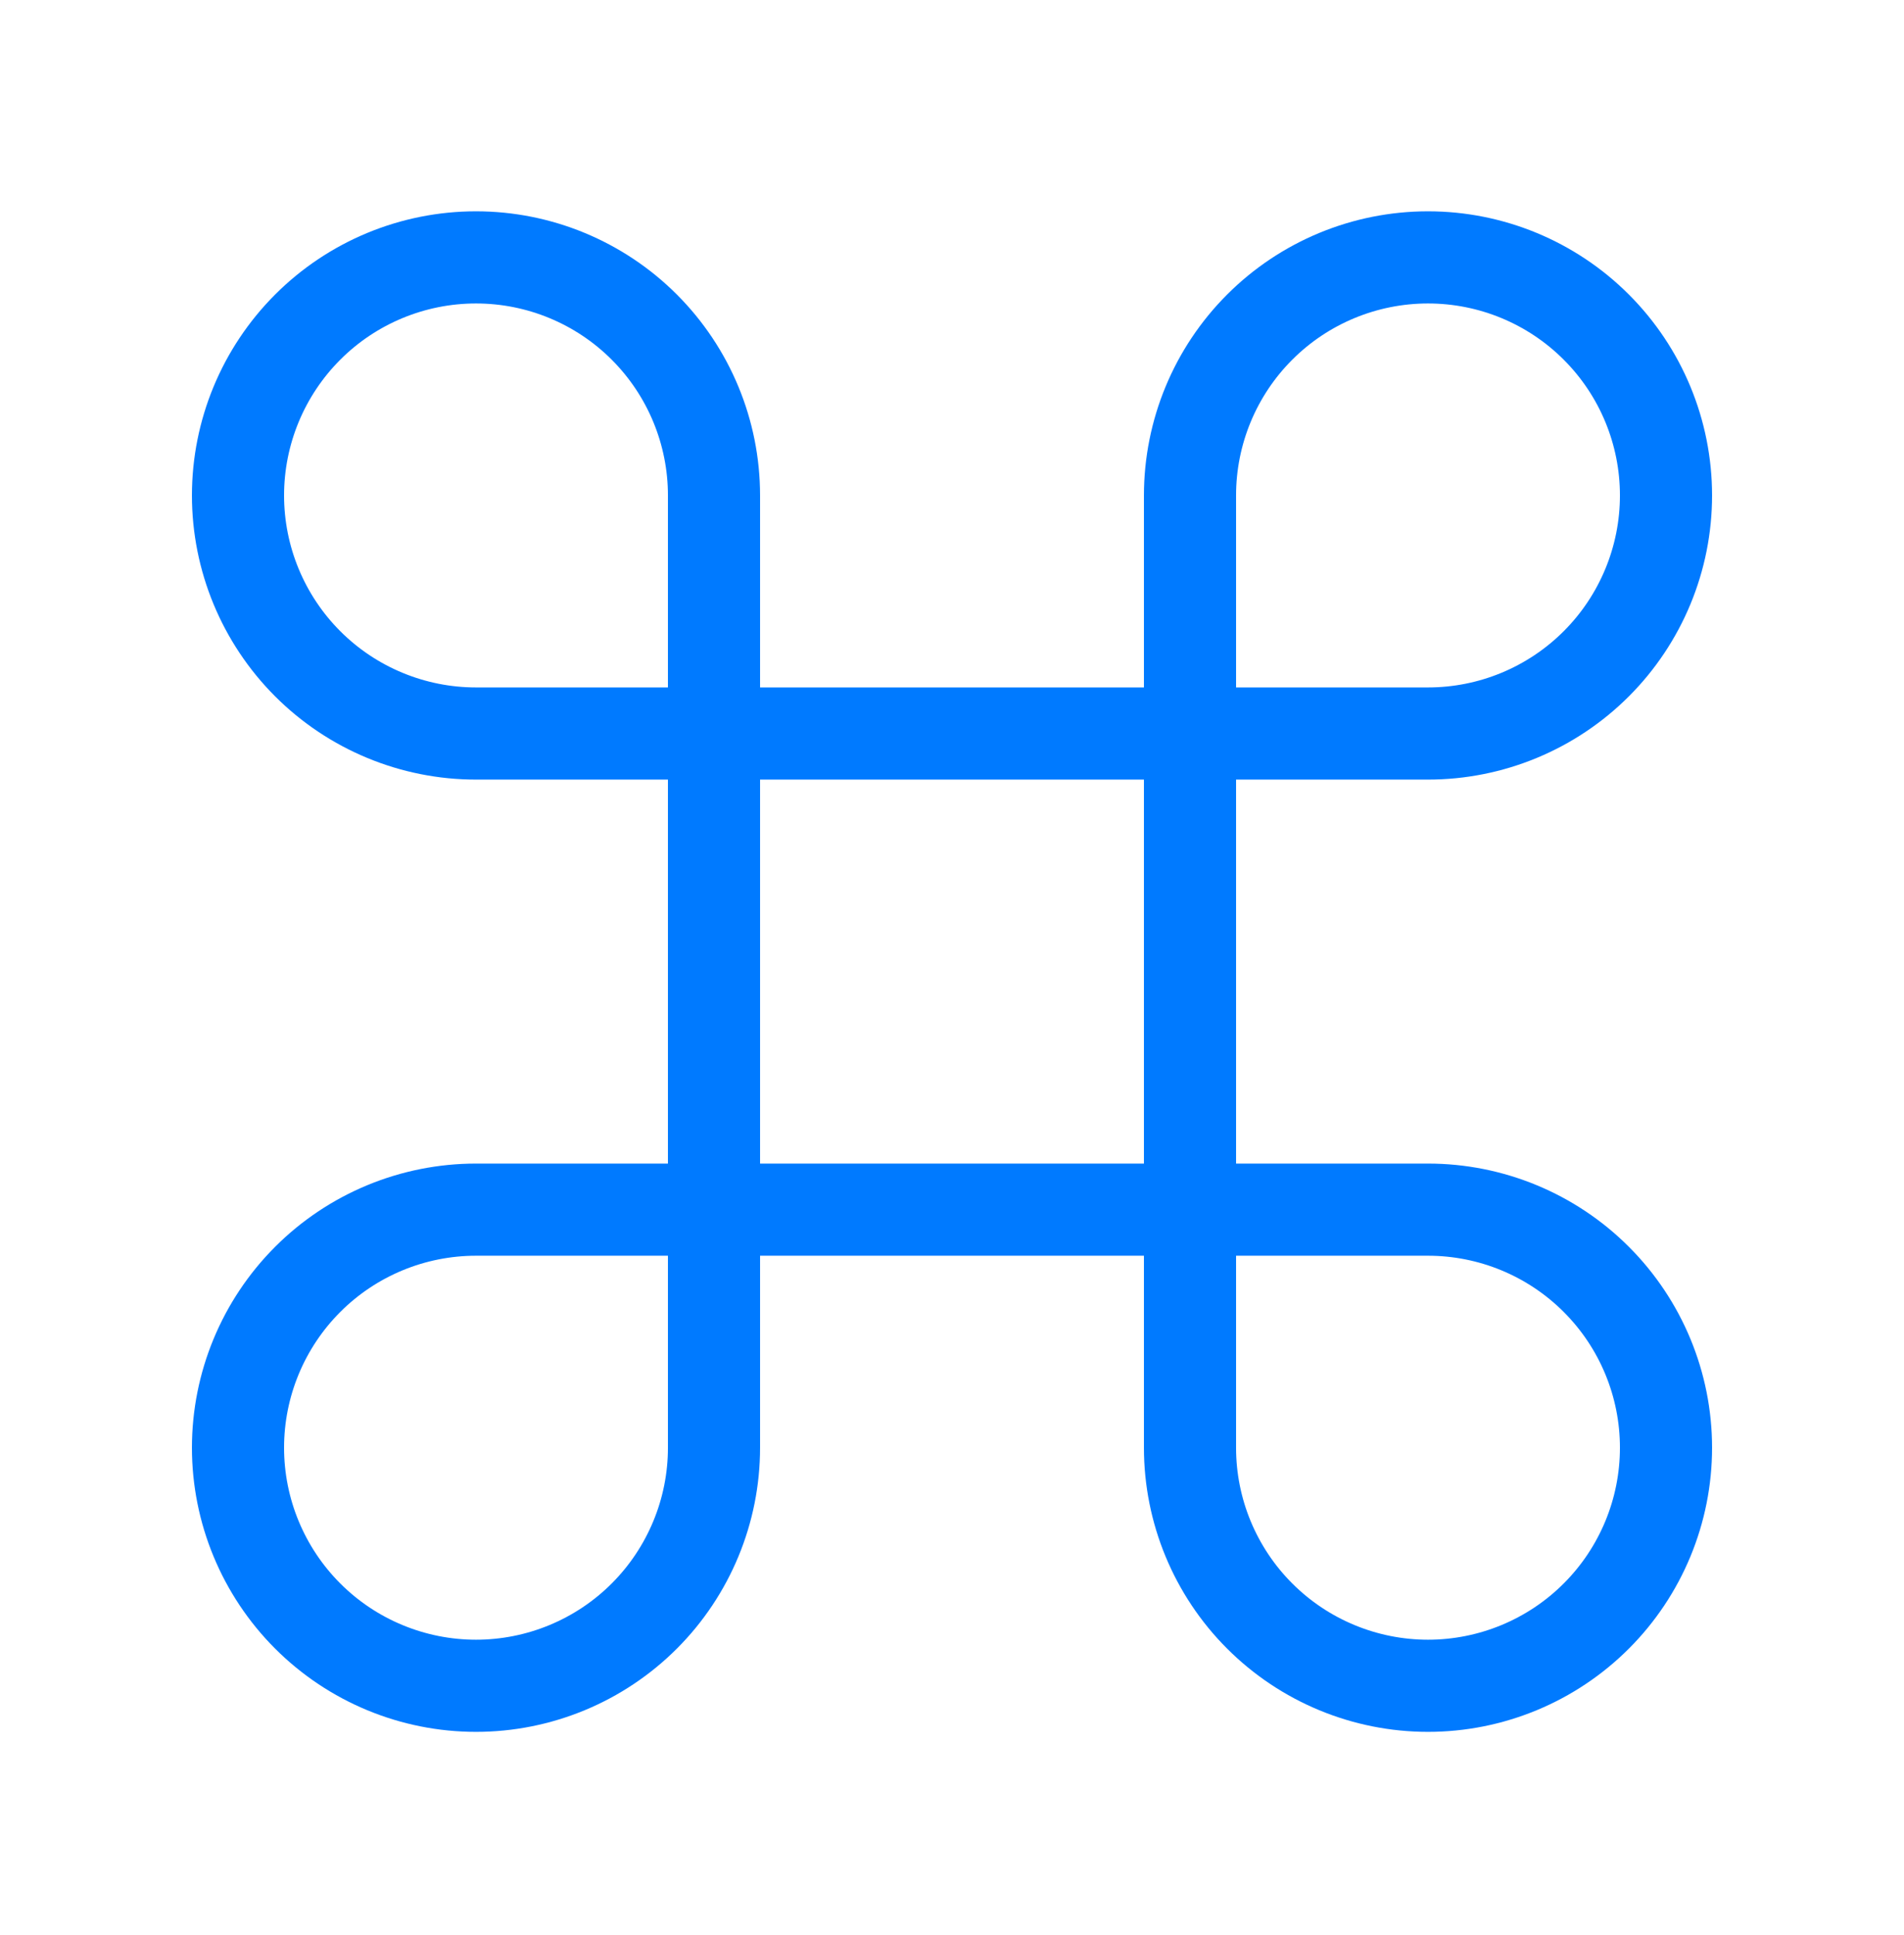 <svg width="62" height="63" viewBox="0 0 62 63" fill="none" xmlns="http://www.w3.org/2000/svg">
<path d="M46.5 8.379C44.445 8.379 42.473 9.195 41.02 10.649C39.566 12.102 38.75 14.073 38.75 16.129V47.129C38.75 49.184 39.566 51.156 41.02 52.609C42.473 54.062 44.445 54.879 46.5 54.879C48.555 54.879 50.527 54.062 51.98 52.609C53.434 51.156 54.25 49.184 54.25 47.129C54.25 45.073 53.434 43.102 51.98 41.649C50.527 40.195 48.555 39.379 46.5 39.379H15.5C13.445 39.379 11.473 40.195 10.02 41.649C8.567 43.102 7.75 45.073 7.75 47.129C7.75 49.184 8.567 51.156 10.02 52.609C11.473 54.062 13.445 54.879 15.5 54.879C17.555 54.879 19.527 54.062 20.98 52.609C22.433 51.156 23.25 49.184 23.25 47.129V16.129C23.25 14.073 22.433 12.102 20.98 10.649C19.527 9.195 17.555 8.379 15.5 8.379C13.445 8.379 11.473 9.195 10.02 10.649C8.567 12.102 7.75 14.073 7.75 16.129C7.75 18.184 8.567 20.155 10.02 21.609C11.473 23.062 13.445 23.879 15.5 23.879H46.5C48.555 23.879 50.527 23.062 51.98 21.609C53.434 20.155 54.25 18.184 54.25 16.129C54.25 14.073 53.434 12.102 51.98 10.649C50.527 9.195 48.555 8.379 46.5 8.379Z" stroke="#007AFF" stroke-width="3" stroke-linecap="round" stroke-linejoin="round"/>
</svg>
